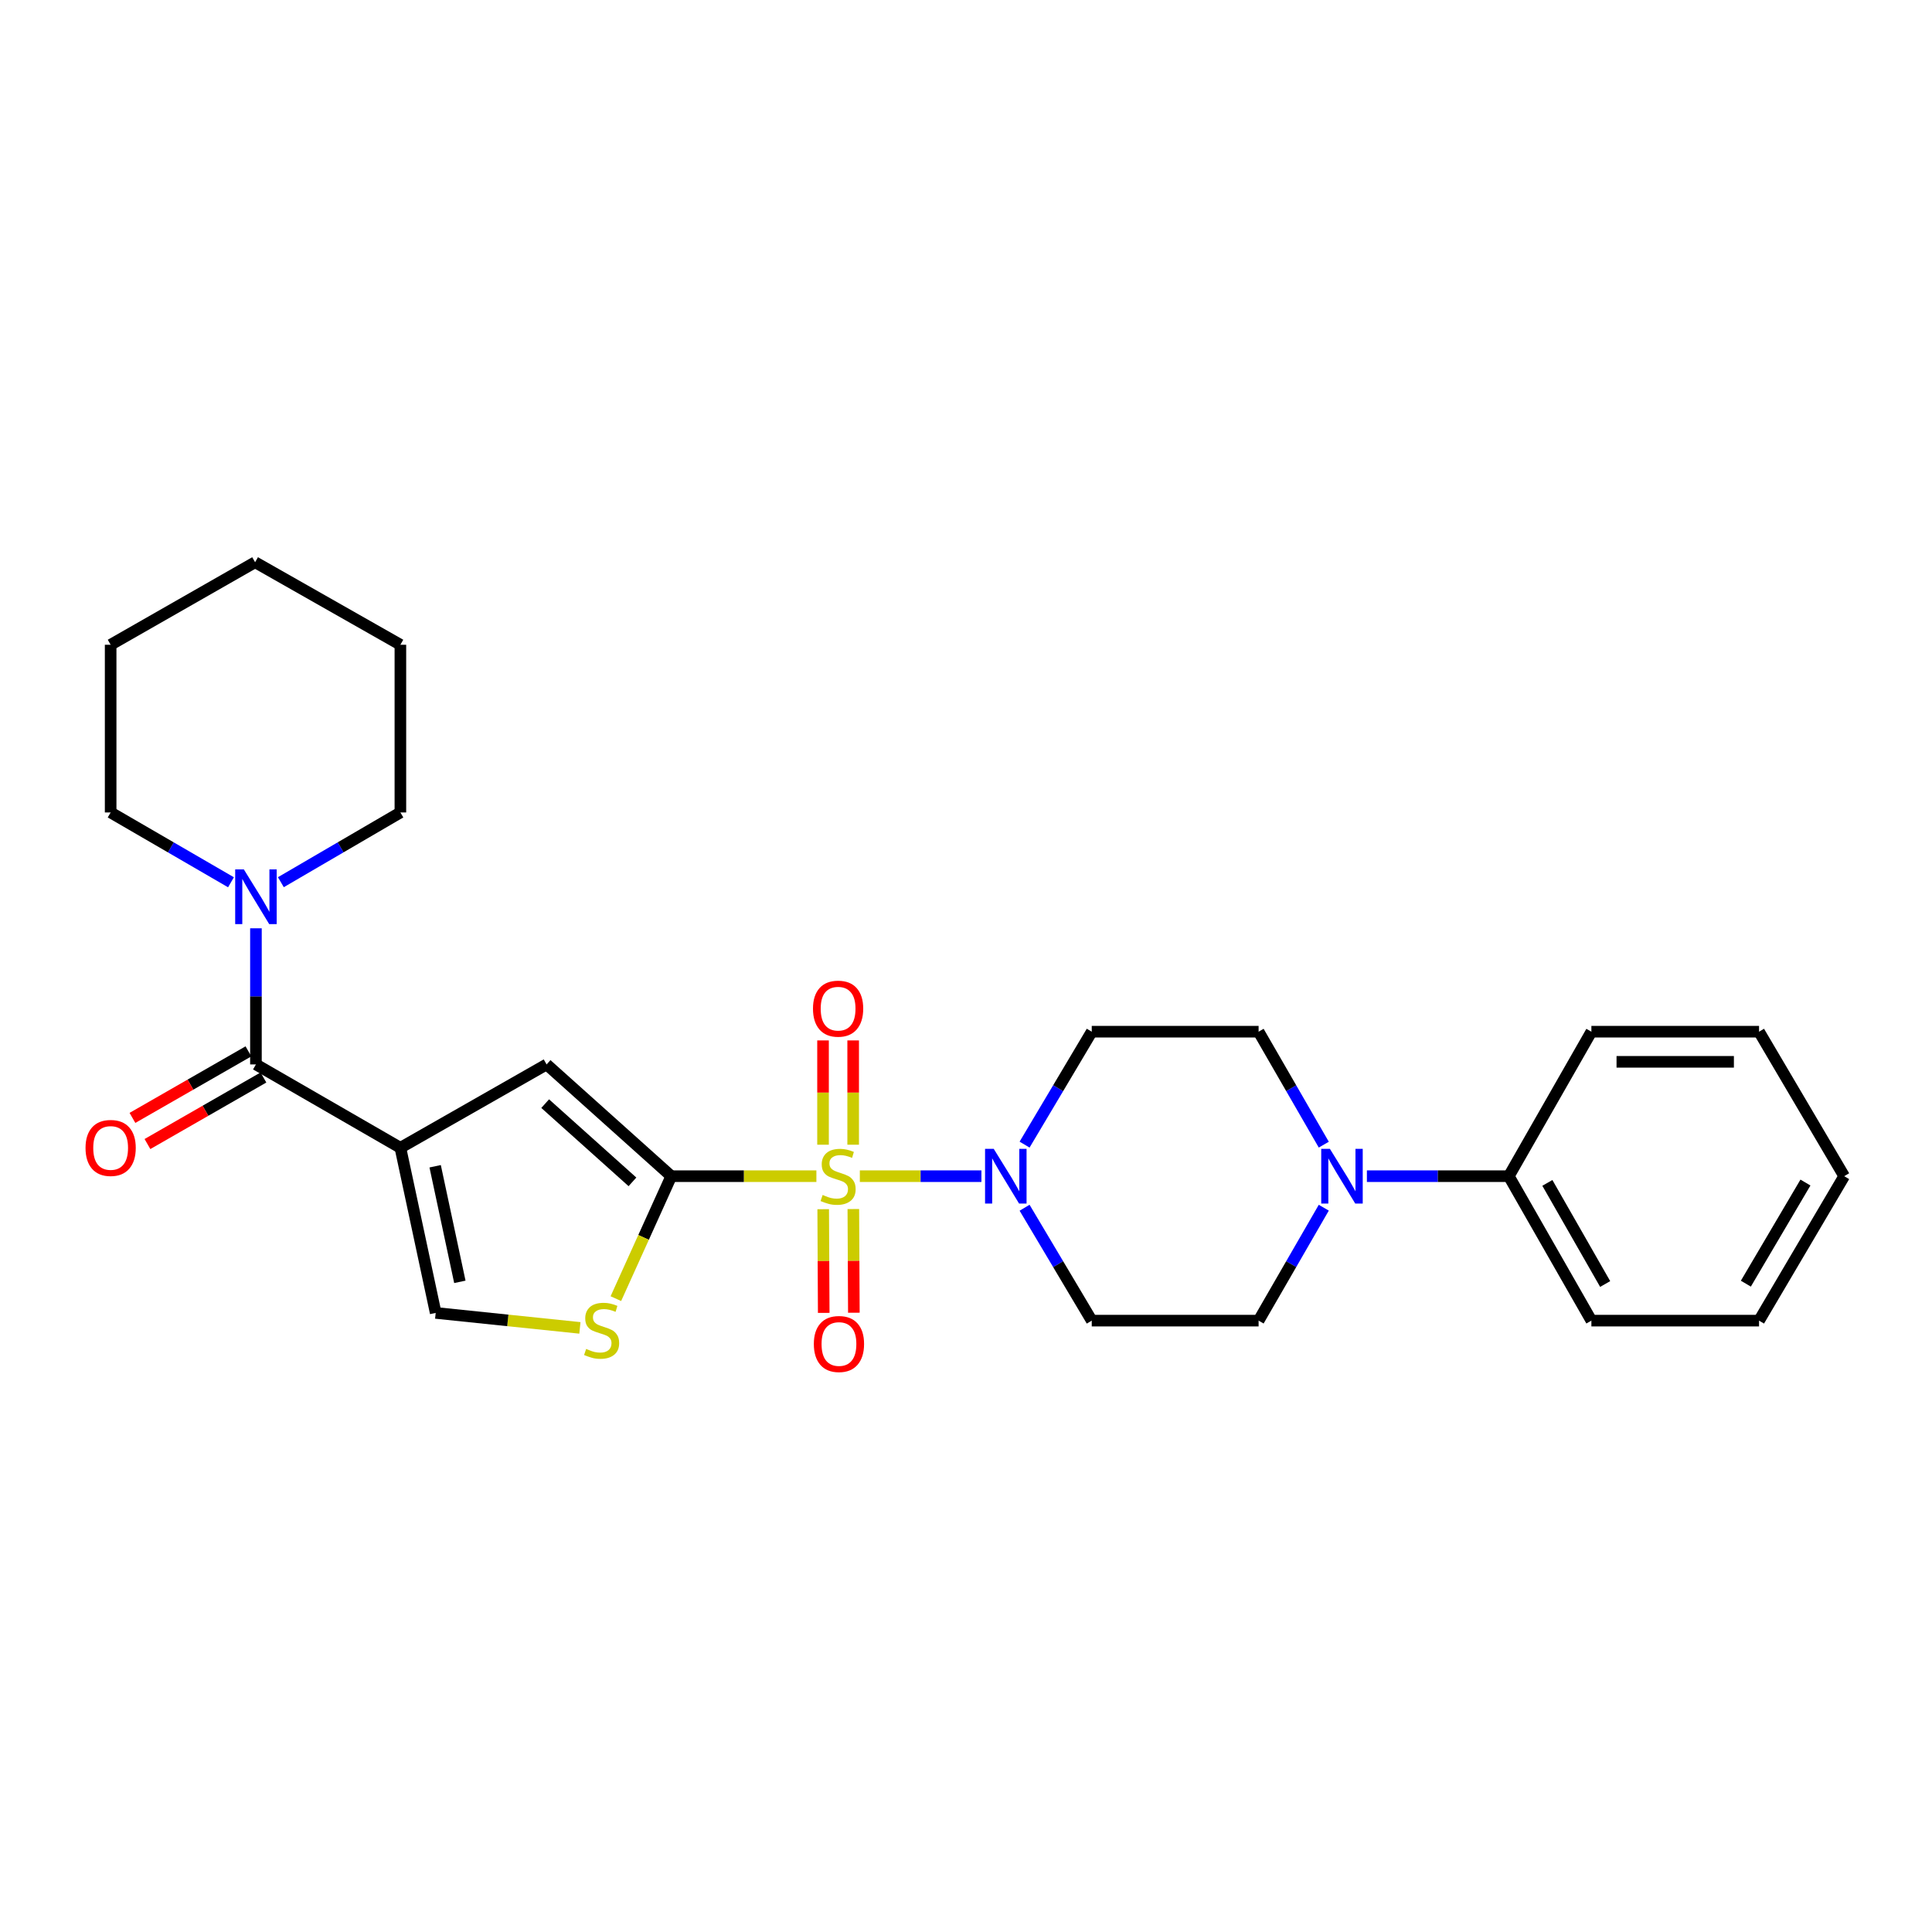 <?xml version='1.0' encoding='iso-8859-1'?>
<svg version='1.1' baseProfile='full'
              xmlns='http://www.w3.org/2000/svg'
                      xmlns:rdkit='http://www.rdkit.org/xml'
                      xmlns:xlink='http://www.w3.org/1999/xlink'
                  xml:space='preserve'
width='1000px' height='1000px' viewBox='0 0 1000 1000'>
<!-- END OF HEADER -->
<rect style='opacity:1.0;fill:#FFFFFF;stroke:none' width='1000' height='1000' x='0' y='0'> </rect>
<path class='bond-0' d='M 422.561,608.79 L 385.003,608.79' style='fill:none;fill-rule:evenodd;stroke:#CCCC00;stroke-width:6px;stroke-linecap:butt;stroke-linejoin:miter;stroke-opacity:1' />
<path class='bond-0' d='M 385.003,608.79 L 347.445,608.79' style='fill:none;fill-rule:evenodd;stroke:#000000;stroke-width:6px;stroke-linecap:butt;stroke-linejoin:miter;stroke-opacity:1' />
<path class='bond-2' d='M 445.05,608.79 L 476.513,608.79' style='fill:none;fill-rule:evenodd;stroke:#CCCC00;stroke-width:6px;stroke-linecap:butt;stroke-linejoin:miter;stroke-opacity:1' />
<path class='bond-2' d='M 476.513,608.79 L 507.976,608.79' style='fill:none;fill-rule:evenodd;stroke:#0000FF;stroke-width:6px;stroke-linecap:butt;stroke-linejoin:miter;stroke-opacity:1' />
<path class='bond-9' d='M 426.088,625.879 L 426.224,652.712' style='fill:none;fill-rule:evenodd;stroke:#CCCC00;stroke-width:6px;stroke-linecap:butt;stroke-linejoin:miter;stroke-opacity:1' />
<path class='bond-9' d='M 426.224,652.712 L 426.361,679.546' style='fill:none;fill-rule:evenodd;stroke:#FF0000;stroke-width:6px;stroke-linecap:butt;stroke-linejoin:miter;stroke-opacity:1' />
<path class='bond-9' d='M 441.686,625.8 L 441.823,652.633' style='fill:none;fill-rule:evenodd;stroke:#CCCC00;stroke-width:6px;stroke-linecap:butt;stroke-linejoin:miter;stroke-opacity:1' />
<path class='bond-9' d='M 441.823,652.633 L 441.959,679.466' style='fill:none;fill-rule:evenodd;stroke:#FF0000;stroke-width:6px;stroke-linecap:butt;stroke-linejoin:miter;stroke-opacity:1' />
<path class='bond-10' d='M 441.599,592.5 L 441.599,565.512' style='fill:none;fill-rule:evenodd;stroke:#CCCC00;stroke-width:6px;stroke-linecap:butt;stroke-linejoin:miter;stroke-opacity:1' />
<path class='bond-10' d='M 441.599,565.512 L 441.599,538.524' style='fill:none;fill-rule:evenodd;stroke:#FF0000;stroke-width:6px;stroke-linecap:butt;stroke-linejoin:miter;stroke-opacity:1' />
<path class='bond-10' d='M 426.001,592.5 L 426.001,565.512' style='fill:none;fill-rule:evenodd;stroke:#CCCC00;stroke-width:6px;stroke-linecap:butt;stroke-linejoin:miter;stroke-opacity:1' />
<path class='bond-10' d='M 426.001,565.512 L 426.001,538.524' style='fill:none;fill-rule:evenodd;stroke:#FF0000;stroke-width:6px;stroke-linecap:butt;stroke-linejoin:miter;stroke-opacity:1' />
<path class='bond-4' d='M 347.445,608.79 L 282.92,550.946' style='fill:none;fill-rule:evenodd;stroke:#000000;stroke-width:6px;stroke-linecap:butt;stroke-linejoin:miter;stroke-opacity:1' />
<path class='bond-4' d='M 327.354,611.728 L 282.186,571.237' style='fill:none;fill-rule:evenodd;stroke:#000000;stroke-width:6px;stroke-linecap:butt;stroke-linejoin:miter;stroke-opacity:1' />
<path class='bond-5' d='M 347.445,608.79 L 333.109,640.482' style='fill:none;fill-rule:evenodd;stroke:#000000;stroke-width:6px;stroke-linecap:butt;stroke-linejoin:miter;stroke-opacity:1' />
<path class='bond-5' d='M 333.109,640.482 L 318.772,672.174' style='fill:none;fill-rule:evenodd;stroke:#CCCC00;stroke-width:6px;stroke-linecap:butt;stroke-linejoin:miter;stroke-opacity:1' />
<path class='bond-1' d='M 207.241,594.093 L 282.92,550.946' style='fill:none;fill-rule:evenodd;stroke:#000000;stroke-width:6px;stroke-linecap:butt;stroke-linejoin:miter;stroke-opacity:1' />
<path class='bond-3' d='M 207.241,594.093 L 132.473,550.946' style='fill:none;fill-rule:evenodd;stroke:#000000;stroke-width:6px;stroke-linecap:butt;stroke-linejoin:miter;stroke-opacity:1' />
<path class='bond-28' d='M 207.241,594.093 L 225.509,679.563' style='fill:none;fill-rule:evenodd;stroke:#000000;stroke-width:6px;stroke-linecap:butt;stroke-linejoin:miter;stroke-opacity:1' />
<path class='bond-28' d='M 225.235,603.653 L 238.022,663.483' style='fill:none;fill-rule:evenodd;stroke:#000000;stroke-width:6px;stroke-linecap:butt;stroke-linejoin:miter;stroke-opacity:1' />
<path class='bond-11' d='M 530.323,625.125 L 547.705,654.342' style='fill:none;fill-rule:evenodd;stroke:#0000FF;stroke-width:6px;stroke-linecap:butt;stroke-linejoin:miter;stroke-opacity:1' />
<path class='bond-11' d='M 547.705,654.342 L 565.087,683.558' style='fill:none;fill-rule:evenodd;stroke:#000000;stroke-width:6px;stroke-linecap:butt;stroke-linejoin:miter;stroke-opacity:1' />
<path class='bond-12' d='M 530.321,592.455 L 547.704,563.229' style='fill:none;fill-rule:evenodd;stroke:#0000FF;stroke-width:6px;stroke-linecap:butt;stroke-linejoin:miter;stroke-opacity:1' />
<path class='bond-12' d='M 547.704,563.229 L 565.087,534.004' style='fill:none;fill-rule:evenodd;stroke:#000000;stroke-width:6px;stroke-linecap:butt;stroke-linejoin:miter;stroke-opacity:1' />
<path class='bond-8' d='M 132.473,550.946 L 132.473,515.716' style='fill:none;fill-rule:evenodd;stroke:#000000;stroke-width:6px;stroke-linecap:butt;stroke-linejoin:miter;stroke-opacity:1' />
<path class='bond-8' d='M 132.473,515.716 L 132.473,480.487' style='fill:none;fill-rule:evenodd;stroke:#0000FF;stroke-width:6px;stroke-linecap:butt;stroke-linejoin:miter;stroke-opacity:1' />
<path class='bond-15' d='M 128.591,544.181 L 98.574,561.403' style='fill:none;fill-rule:evenodd;stroke:#000000;stroke-width:6px;stroke-linecap:butt;stroke-linejoin:miter;stroke-opacity:1' />
<path class='bond-15' d='M 98.574,561.403 L 68.557,578.625' style='fill:none;fill-rule:evenodd;stroke:#FF0000;stroke-width:6px;stroke-linecap:butt;stroke-linejoin:miter;stroke-opacity:1' />
<path class='bond-15' d='M 136.354,557.71 L 106.337,574.933' style='fill:none;fill-rule:evenodd;stroke:#000000;stroke-width:6px;stroke-linecap:butt;stroke-linejoin:miter;stroke-opacity:1' />
<path class='bond-15' d='M 106.337,574.933 L 76.32,592.155' style='fill:none;fill-rule:evenodd;stroke:#FF0000;stroke-width:6px;stroke-linecap:butt;stroke-linejoin:miter;stroke-opacity:1' />
<path class='bond-6' d='M 300.157,687.314 L 262.833,683.439' style='fill:none;fill-rule:evenodd;stroke:#CCCC00;stroke-width:6px;stroke-linecap:butt;stroke-linejoin:miter;stroke-opacity:1' />
<path class='bond-6' d='M 262.833,683.439 L 225.509,679.563' style='fill:none;fill-rule:evenodd;stroke:#000000;stroke-width:6px;stroke-linecap:butt;stroke-linejoin:miter;stroke-opacity:1' />
<path class='bond-7' d='M 685.189,592.471 L 668.32,563.238' style='fill:none;fill-rule:evenodd;stroke:#0000FF;stroke-width:6px;stroke-linecap:butt;stroke-linejoin:miter;stroke-opacity:1' />
<path class='bond-7' d='M 668.32,563.238 L 651.45,534.004' style='fill:none;fill-rule:evenodd;stroke:#000000;stroke-width:6px;stroke-linecap:butt;stroke-linejoin:miter;stroke-opacity:1' />
<path class='bond-16' d='M 707.505,608.79 L 744.233,608.79' style='fill:none;fill-rule:evenodd;stroke:#0000FF;stroke-width:6px;stroke-linecap:butt;stroke-linejoin:miter;stroke-opacity:1' />
<path class='bond-16' d='M 744.233,608.79 L 780.961,608.79' style='fill:none;fill-rule:evenodd;stroke:#000000;stroke-width:6px;stroke-linecap:butt;stroke-linejoin:miter;stroke-opacity:1' />
<path class='bond-27' d='M 685.187,625.108 L 668.319,654.333' style='fill:none;fill-rule:evenodd;stroke:#0000FF;stroke-width:6px;stroke-linecap:butt;stroke-linejoin:miter;stroke-opacity:1' />
<path class='bond-27' d='M 668.319,654.333 L 651.45,683.558' style='fill:none;fill-rule:evenodd;stroke:#000000;stroke-width:6px;stroke-linecap:butt;stroke-linejoin:miter;stroke-opacity:1' />
<path class='bond-17' d='M 119.559,456.665 L 88.415,438.595' style='fill:none;fill-rule:evenodd;stroke:#0000FF;stroke-width:6px;stroke-linecap:butt;stroke-linejoin:miter;stroke-opacity:1' />
<path class='bond-17' d='M 88.415,438.595 L 57.271,420.525' style='fill:none;fill-rule:evenodd;stroke:#000000;stroke-width:6px;stroke-linecap:butt;stroke-linejoin:miter;stroke-opacity:1' />
<path class='bond-18' d='M 145.377,456.627 L 176.309,438.576' style='fill:none;fill-rule:evenodd;stroke:#0000FF;stroke-width:6px;stroke-linecap:butt;stroke-linejoin:miter;stroke-opacity:1' />
<path class='bond-18' d='M 176.309,438.576 L 207.241,420.525' style='fill:none;fill-rule:evenodd;stroke:#000000;stroke-width:6px;stroke-linecap:butt;stroke-linejoin:miter;stroke-opacity:1' />
<path class='bond-13' d='M 565.087,683.558 L 651.45,683.558' style='fill:none;fill-rule:evenodd;stroke:#000000;stroke-width:6px;stroke-linecap:butt;stroke-linejoin:miter;stroke-opacity:1' />
<path class='bond-14' d='M 565.087,534.004 L 651.45,534.004' style='fill:none;fill-rule:evenodd;stroke:#000000;stroke-width:6px;stroke-linecap:butt;stroke-linejoin:miter;stroke-opacity:1' />
<path class='bond-19' d='M 780.961,608.79 L 823.7,683.558' style='fill:none;fill-rule:evenodd;stroke:#000000;stroke-width:6px;stroke-linecap:butt;stroke-linejoin:miter;stroke-opacity:1' />
<path class='bond-19' d='M 800.914,612.264 L 830.832,664.602' style='fill:none;fill-rule:evenodd;stroke:#000000;stroke-width:6px;stroke-linecap:butt;stroke-linejoin:miter;stroke-opacity:1' />
<path class='bond-20' d='M 780.961,608.79 L 823.7,534.004' style='fill:none;fill-rule:evenodd;stroke:#000000;stroke-width:6px;stroke-linecap:butt;stroke-linejoin:miter;stroke-opacity:1' />
<path class='bond-21' d='M 57.271,420.525 L 57.271,333.729' style='fill:none;fill-rule:evenodd;stroke:#000000;stroke-width:6px;stroke-linecap:butt;stroke-linejoin:miter;stroke-opacity:1' />
<path class='bond-22' d='M 207.241,420.525 L 207.241,333.729' style='fill:none;fill-rule:evenodd;stroke:#000000;stroke-width:6px;stroke-linecap:butt;stroke-linejoin:miter;stroke-opacity:1' />
<path class='bond-23' d='M 823.7,683.558 L 910.48,683.558' style='fill:none;fill-rule:evenodd;stroke:#000000;stroke-width:6px;stroke-linecap:butt;stroke-linejoin:miter;stroke-opacity:1' />
<path class='bond-24' d='M 823.7,534.004 L 910.48,534.004' style='fill:none;fill-rule:evenodd;stroke:#000000;stroke-width:6px;stroke-linecap:butt;stroke-linejoin:miter;stroke-opacity:1' />
<path class='bond-24' d='M 836.717,549.602 L 897.463,549.602' style='fill:none;fill-rule:evenodd;stroke:#000000;stroke-width:6px;stroke-linecap:butt;stroke-linejoin:miter;stroke-opacity:1' />
<path class='bond-30' d='M 57.271,333.729 L 132.039,291.015' style='fill:none;fill-rule:evenodd;stroke:#000000;stroke-width:6px;stroke-linecap:butt;stroke-linejoin:miter;stroke-opacity:1' />
<path class='bond-25' d='M 207.241,333.729 L 132.039,291.015' style='fill:none;fill-rule:evenodd;stroke:#000000;stroke-width:6px;stroke-linecap:butt;stroke-linejoin:miter;stroke-opacity:1' />
<path class='bond-29' d='M 910.48,683.558 L 954.545,608.79' style='fill:none;fill-rule:evenodd;stroke:#000000;stroke-width:6px;stroke-linecap:butt;stroke-linejoin:miter;stroke-opacity:1' />
<path class='bond-29' d='M 903.651,664.423 L 934.497,612.085' style='fill:none;fill-rule:evenodd;stroke:#000000;stroke-width:6px;stroke-linecap:butt;stroke-linejoin:miter;stroke-opacity:1' />
<path class='bond-26' d='M 910.48,534.004 L 954.545,608.79' style='fill:none;fill-rule:evenodd;stroke:#000000;stroke-width:6px;stroke-linecap:butt;stroke-linejoin:miter;stroke-opacity:1' />
<path  class='atom-0' d='M 425.8 618.51
Q 426.12 618.63, 427.44 619.19
Q 428.76 619.75, 430.2 620.11
Q 431.68 620.43, 433.12 620.43
Q 435.8 620.43, 437.36 619.15
Q 438.92 617.83, 438.92 615.55
Q 438.92 613.99, 438.12 613.03
Q 437.36 612.07, 436.16 611.55
Q 434.96 611.03, 432.96 610.43
Q 430.44 609.67, 428.92 608.95
Q 427.44 608.23, 426.36 606.71
Q 425.32 605.19, 425.32 602.63
Q 425.32 599.07, 427.72 596.87
Q 430.16 594.67, 434.96 594.67
Q 438.24 594.67, 441.96 596.23
L 441.04 599.31
Q 437.64 597.91, 435.08 597.91
Q 432.32 597.91, 430.8 599.07
Q 429.28 600.19, 429.32 602.15
Q 429.32 603.67, 430.08 604.59
Q 430.88 605.51, 432 606.03
Q 433.16 606.55, 435.08 607.15
Q 437.64 607.95, 439.16 608.75
Q 440.68 609.55, 441.76 611.19
Q 442.88 612.79, 442.88 615.55
Q 442.88 619.47, 440.24 621.59
Q 437.64 623.67, 433.28 623.67
Q 430.76 623.67, 428.84 623.11
Q 426.96 622.59, 424.72 621.67
L 425.8 618.51
' fill='#CCCC00'/>
<path  class='atom-3' d='M 514.345 594.63
L 523.625 609.63
Q 524.545 611.11, 526.025 613.79
Q 527.505 616.47, 527.585 616.63
L 527.585 594.63
L 531.345 594.63
L 531.345 622.95
L 527.465 622.95
L 517.505 606.55
Q 516.345 604.63, 515.105 602.43
Q 513.905 600.23, 513.545 599.55
L 513.545 622.95
L 509.865 622.95
L 509.865 594.63
L 514.345 594.63
' fill='#0000FF'/>
<path  class='atom-6' d='M 303.395 698.201
Q 303.715 698.321, 305.035 698.881
Q 306.355 699.441, 307.795 699.801
Q 309.275 700.121, 310.715 700.121
Q 313.395 700.121, 314.955 698.841
Q 316.515 697.521, 316.515 695.241
Q 316.515 693.681, 315.715 692.721
Q 314.955 691.761, 313.755 691.241
Q 312.555 690.721, 310.555 690.121
Q 308.035 689.361, 306.515 688.641
Q 305.035 687.921, 303.955 686.401
Q 302.915 684.881, 302.915 682.321
Q 302.915 678.761, 305.315 676.561
Q 307.755 674.361, 312.555 674.361
Q 315.835 674.361, 319.555 675.921
L 318.635 679.001
Q 315.235 677.601, 312.675 677.601
Q 309.915 677.601, 308.395 678.761
Q 306.875 679.881, 306.915 681.841
Q 306.915 683.361, 307.675 684.281
Q 308.475 685.201, 309.595 685.721
Q 310.755 686.241, 312.675 686.841
Q 315.235 687.641, 316.755 688.441
Q 318.275 689.241, 319.355 690.881
Q 320.475 692.481, 320.475 695.241
Q 320.475 699.161, 317.835 701.281
Q 315.235 703.361, 310.875 703.361
Q 308.355 703.361, 306.435 702.801
Q 304.555 702.281, 302.315 701.361
L 303.395 698.201
' fill='#CCCC00'/>
<path  class='atom-8' d='M 688.346 594.63
L 697.626 609.63
Q 698.546 611.11, 700.026 613.79
Q 701.506 616.47, 701.586 616.63
L 701.586 594.63
L 705.346 594.63
L 705.346 622.95
L 701.466 622.95
L 691.506 606.55
Q 690.346 604.63, 689.106 602.43
Q 687.906 600.23, 687.546 599.55
L 687.546 622.95
L 683.866 622.95
L 683.866 594.63
L 688.346 594.63
' fill='#0000FF'/>
<path  class='atom-9' d='M 126.213 449.998
L 135.493 464.998
Q 136.413 466.478, 137.893 469.158
Q 139.373 471.838, 139.453 471.998
L 139.453 449.998
L 143.213 449.998
L 143.213 478.318
L 139.333 478.318
L 129.373 461.918
Q 128.213 459.998, 126.973 457.798
Q 125.773 455.598, 125.413 454.918
L 125.413 478.318
L 121.733 478.318
L 121.733 449.998
L 126.213 449.998
' fill='#0000FF'/>
<path  class='atom-10' d='M 421.242 695.649
Q 421.242 688.849, 424.602 685.049
Q 427.962 681.249, 434.242 681.249
Q 440.522 681.249, 443.882 685.049
Q 447.242 688.849, 447.242 695.649
Q 447.242 702.529, 443.842 706.449
Q 440.442 710.329, 434.242 710.329
Q 428.002 710.329, 424.602 706.449
Q 421.242 702.569, 421.242 695.649
M 434.242 707.129
Q 438.562 707.129, 440.882 704.249
Q 443.242 701.329, 443.242 695.649
Q 443.242 690.089, 440.882 687.289
Q 438.562 684.449, 434.242 684.449
Q 429.922 684.449, 427.562 687.249
Q 425.242 690.049, 425.242 695.649
Q 425.242 701.369, 427.562 704.249
Q 429.922 707.129, 434.242 707.129
' fill='#FF0000'/>
<path  class='atom-11' d='M 420.8 522.082
Q 420.8 515.282, 424.16 511.482
Q 427.52 507.682, 433.8 507.682
Q 440.08 507.682, 443.44 511.482
Q 446.8 515.282, 446.8 522.082
Q 446.8 528.962, 443.4 532.882
Q 440 536.762, 433.8 536.762
Q 427.56 536.762, 424.16 532.882
Q 420.8 529.002, 420.8 522.082
M 433.8 533.562
Q 438.12 533.562, 440.44 530.682
Q 442.8 527.762, 442.8 522.082
Q 442.8 516.522, 440.44 513.722
Q 438.12 510.882, 433.8 510.882
Q 429.48 510.882, 427.12 513.682
Q 424.8 516.482, 424.8 522.082
Q 424.8 527.802, 427.12 530.682
Q 429.48 533.562, 433.8 533.562
' fill='#FF0000'/>
<path  class='atom-16' d='M 44.271 594.173
Q 44.271 587.373, 47.631 583.573
Q 50.991 579.773, 57.271 579.773
Q 63.551 579.773, 66.911 583.573
Q 70.271 587.373, 70.271 594.173
Q 70.271 601.053, 66.871 604.973
Q 63.471 608.853, 57.271 608.853
Q 51.031 608.853, 47.631 604.973
Q 44.271 601.093, 44.271 594.173
M 57.271 605.653
Q 61.591 605.653, 63.911 602.773
Q 66.271 599.853, 66.271 594.173
Q 66.271 588.613, 63.911 585.813
Q 61.591 582.973, 57.271 582.973
Q 52.951 582.973, 50.591 585.773
Q 48.271 588.573, 48.271 594.173
Q 48.271 599.893, 50.591 602.773
Q 52.951 605.653, 57.271 605.653
' fill='#FF0000'/>
</svg>
